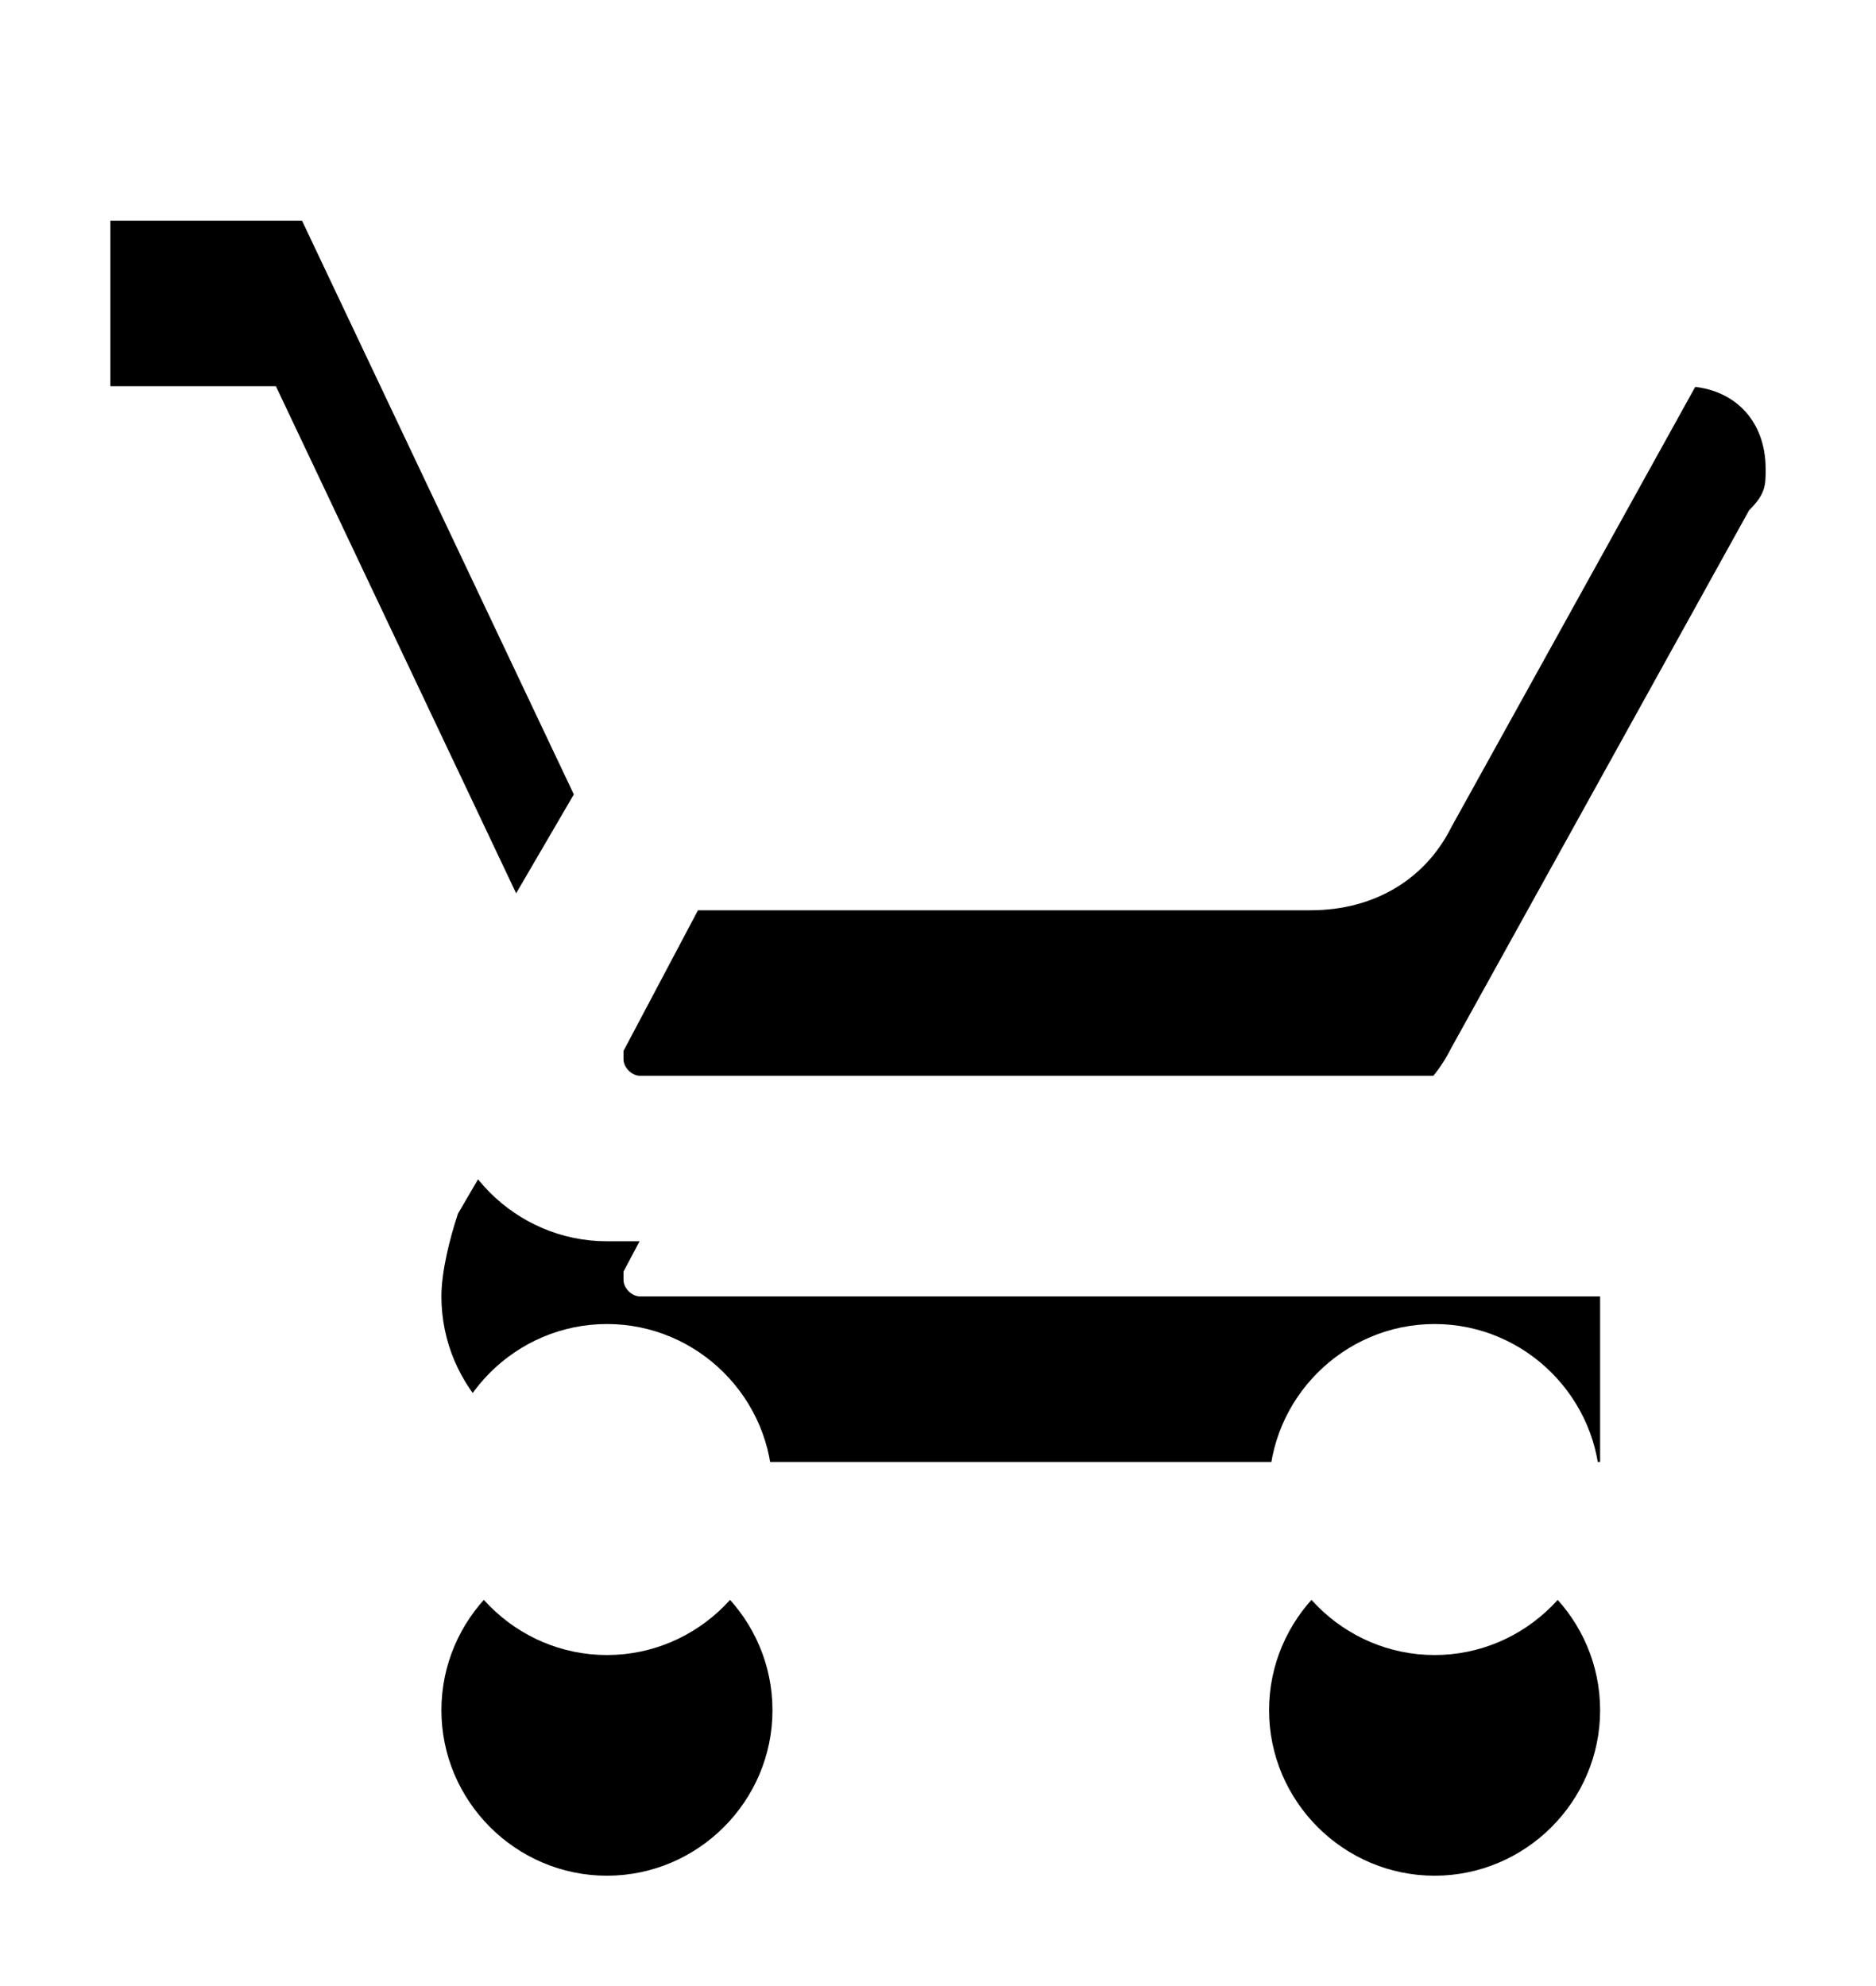 <?xml version="1.0" encoding="UTF-8" standalone="no"?>
<svg width="17px" height="18px" viewBox="0 0 17 18" version="1.1" xmlns="http://www.w3.org/2000/svg" xmlns:xlink="http://www.w3.org/1999/xlink">
    <!-- Generator: sketchtool 45.2 (43514) - http://www.bohemiancoding.com/sketch -->
    <title>2ECE1219-4B4B-4E2F-A5D2-D8D18C646522</title>
    <desc>Created with sketchtool.</desc>
    <defs>
        <path d="M204.5,12 C203.675,12 203,12.675 203,13.5 C203,14.325 203.675,15 204.5,15 C205.325,15 206,14.325 206,13.5 C206,12.675 205.325,12 204.5,12 Z M200,0 L200,1.5 L201.5,1.5 L204.2,7.2 L203.15,9 C203.075,9.225 203,9.525 203,9.75 C203,10.575 203.675,11.25 204.5,11.25 L213.5,11.25 L213.5,9.75 L204.8,9.75 C204.725,9.75 204.65,9.675 204.65,9.6 L204.65,9.525 L205.325,8.25 L210.875,8.25 C211.475,8.25 211.925,7.95 212.15,7.5 L214.85,2.625 C215,2.475 215,2.4 215,2.25 C215,1.8 214.7,1.5 214.25,1.5 L203.15,1.5 L202.475,0 L200,0 Z M212,12 C211.175,12 210.5,12.675 210.5,13.5 C210.5,14.325 211.175,15 212,15 C212.825,15 213.5,14.325 213.5,13.5 C213.5,12.675 212.825,12 212,12 Z" id="path-1"></path>
        <filter x="-16.7%" y="-10.0%" width="133.3%" height="140.0%" filterUnits="objectBoundingBox" id="filter-2">
            <feOffset dx="0" dy="2" in="SourceAlpha" result="shadowOffsetOuter1"></feOffset>
            <feGaussianBlur stdDeviation="0.5" in="shadowOffsetOuter1" result="shadowBlurOuter1"></feGaussianBlur>
            <feColorMatrix values="0 0 0 0 0   0 0 0 0 0   0 0 0 0 0  0 0 0 0.14 0" type="matrix" in="shadowBlurOuter1"></feColorMatrix>
        </filter>
    </defs>
    <g id="Page-1" stroke="none" stroke-width="1" fill="none" fill-rule="evenodd">
        <g id="SLR-Video-page-v2.0" transform="translate(-1420, -698)">
            <g id="button_buy" transform="translate(1162, 678)">
                <g id="Group-6" transform="translate(59, 20)">
                    <g id="Shape-Copy">
                        <use fill="black" fill-opacity="1" filter="url(#filter-2)" xlink:href="#path-1"></use>
                        <use fill="#FFFFFF" fill-rule="evenodd" xlink:href="#path-1"></use>
                    </g>
                </g>
            </g>
        </g>
    </g>
</svg>